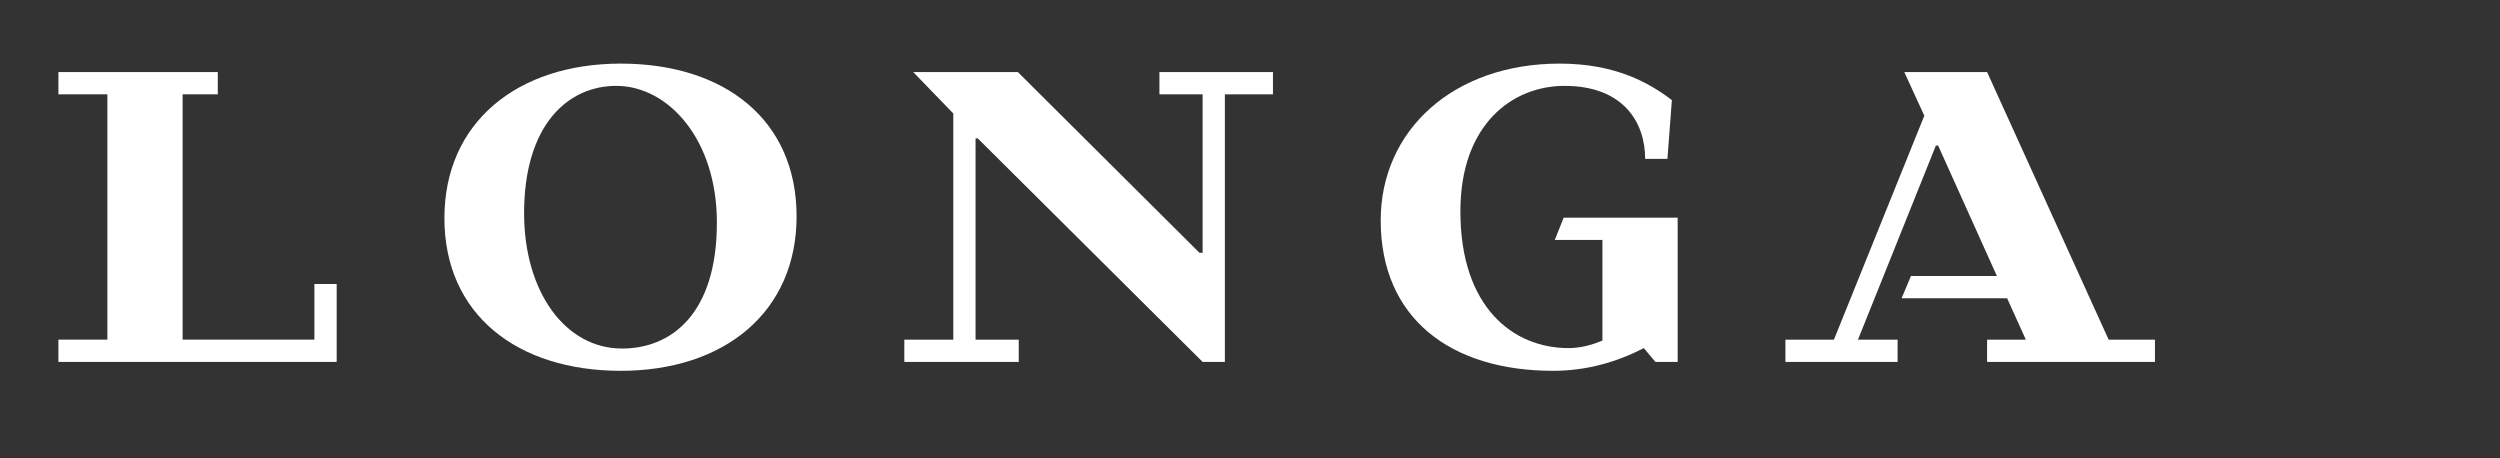 <svg xmlns="http://www.w3.org/2000/svg" xmlns:xlink="http://www.w3.org/1999/xlink" width="1500" zoomAndPan="magnify" viewBox="0 0 1125 206.25" height="275" preserveAspectRatio="xMidYMid meet" version="1.0"><rect x="0" y="0" width="1125" height="206.25" fill="#333333" stroke="none"/><defs><g/></defs><g fill="#ffffff" fill-opacity="1"><g transform="translate(18.867, 162.856)"><g><path d="M 7.414 0 L 132.633 0 L 132.633 -35.062 L 122.613 -35.062 L 122.613 -10.016 L 63.309 -10.016 L 63.309 -120.41 L 79.137 -120.41 L 79.137 -130.426 L 7.414 -130.426 L 7.414 -120.41 L 29.453 -120.41 L 29.453 -10.016 L 7.414 -10.016 Z M 7.414 0 "/></g></g></g><g fill="#ffffff" fill-opacity="1"><g transform="translate(192.57, 162.856)"><g><path d="M 86.75 4.008 C 133.434 4.008 165.891 -22.438 165.891 -65.516 C 165.891 -108.988 133.434 -134.234 86.75 -134.234 C 40.27 -134.234 7.414 -107.789 7.414 -64.711 C 7.414 -21.238 40.27 4.008 86.75 4.008 Z M 87.352 -6.012 C 61.707 -6.012 43.273 -31.656 43.273 -66.918 C 43.273 -106.586 62.91 -124.215 84.746 -124.215 C 107.988 -124.215 130.027 -100.375 130.027 -62.711 C 130.027 -21.438 109.391 -6.012 87.352 -6.012 Z M 87.352 -6.012 "/></g></g></g><g fill="#ffffff" fill-opacity="1"><g transform="translate(399.53, 162.856)"><g><path d="M 7.414 0 L 58.902 0 L 58.902 -10.016 L 39.469 -10.016 L 39.469 -100.574 L 40.469 -100.574 L 141.648 0 L 151.664 0 L 151.664 -120.41 L 173.301 -120.41 L 173.301 -130.426 L 122.211 -130.426 L 122.211 -120.41 L 141.648 -120.41 L 141.648 -49.086 L 140.246 -49.086 L 58.5 -130.426 L 11.418 -130.426 L 29.453 -111.793 L 29.453 -10.016 L 7.414 -10.016 Z M 7.414 0 "/></g></g></g><g fill="#ffffff" fill-opacity="1"><g transform="translate(613.903, 162.856)"><g><path d="M 7.414 -63.711 C 7.414 -19.633 38.867 4.008 84.949 4.008 C 100.176 4.008 113.797 0 125.82 -6.211 L 131.027 0 L 141.047 0 L 141.047 -64.914 L 89.758 -64.914 L 85.75 -54.895 L 107.188 -54.895 L 107.188 -9.617 C 102.578 -7.613 97.168 -6.211 91.961 -6.211 C 66.918 -6.211 43.273 -24.645 43.273 -67.719 C 43.273 -106.984 66.715 -124.215 90.156 -124.215 C 116.402 -124.215 126.422 -107.988 126.422 -91.359 L 136.438 -91.359 L 138.441 -117.805 C 128.223 -125.617 112.996 -134.234 87.953 -134.234 C 39.871 -134.234 7.414 -103.98 7.414 -63.711 Z M 7.414 -63.711 "/></g></g></g><g fill="#ffffff" fill-opacity="1"><g transform="translate(796.02, 162.856)"><g><path d="M 7.414 0 L 57.902 0 L 57.902 -10.016 L 40.07 -10.016 L 75.129 -97.371 L 76.133 -97.371 L 102.578 -38.668 L 63.91 -38.668 L 59.703 -28.648 L 107.188 -28.648 L 115.602 -10.016 L 98.172 -10.016 L 98.172 0 L 173.703 0 L 173.703 -10.016 L 152.867 -10.016 L 98.172 -130.426 L 60.906 -130.426 L 69.922 -110.793 L 29.25 -10.016 L 7.414 -10.016 Z M 7.414 0 "/></g></g></g></svg>